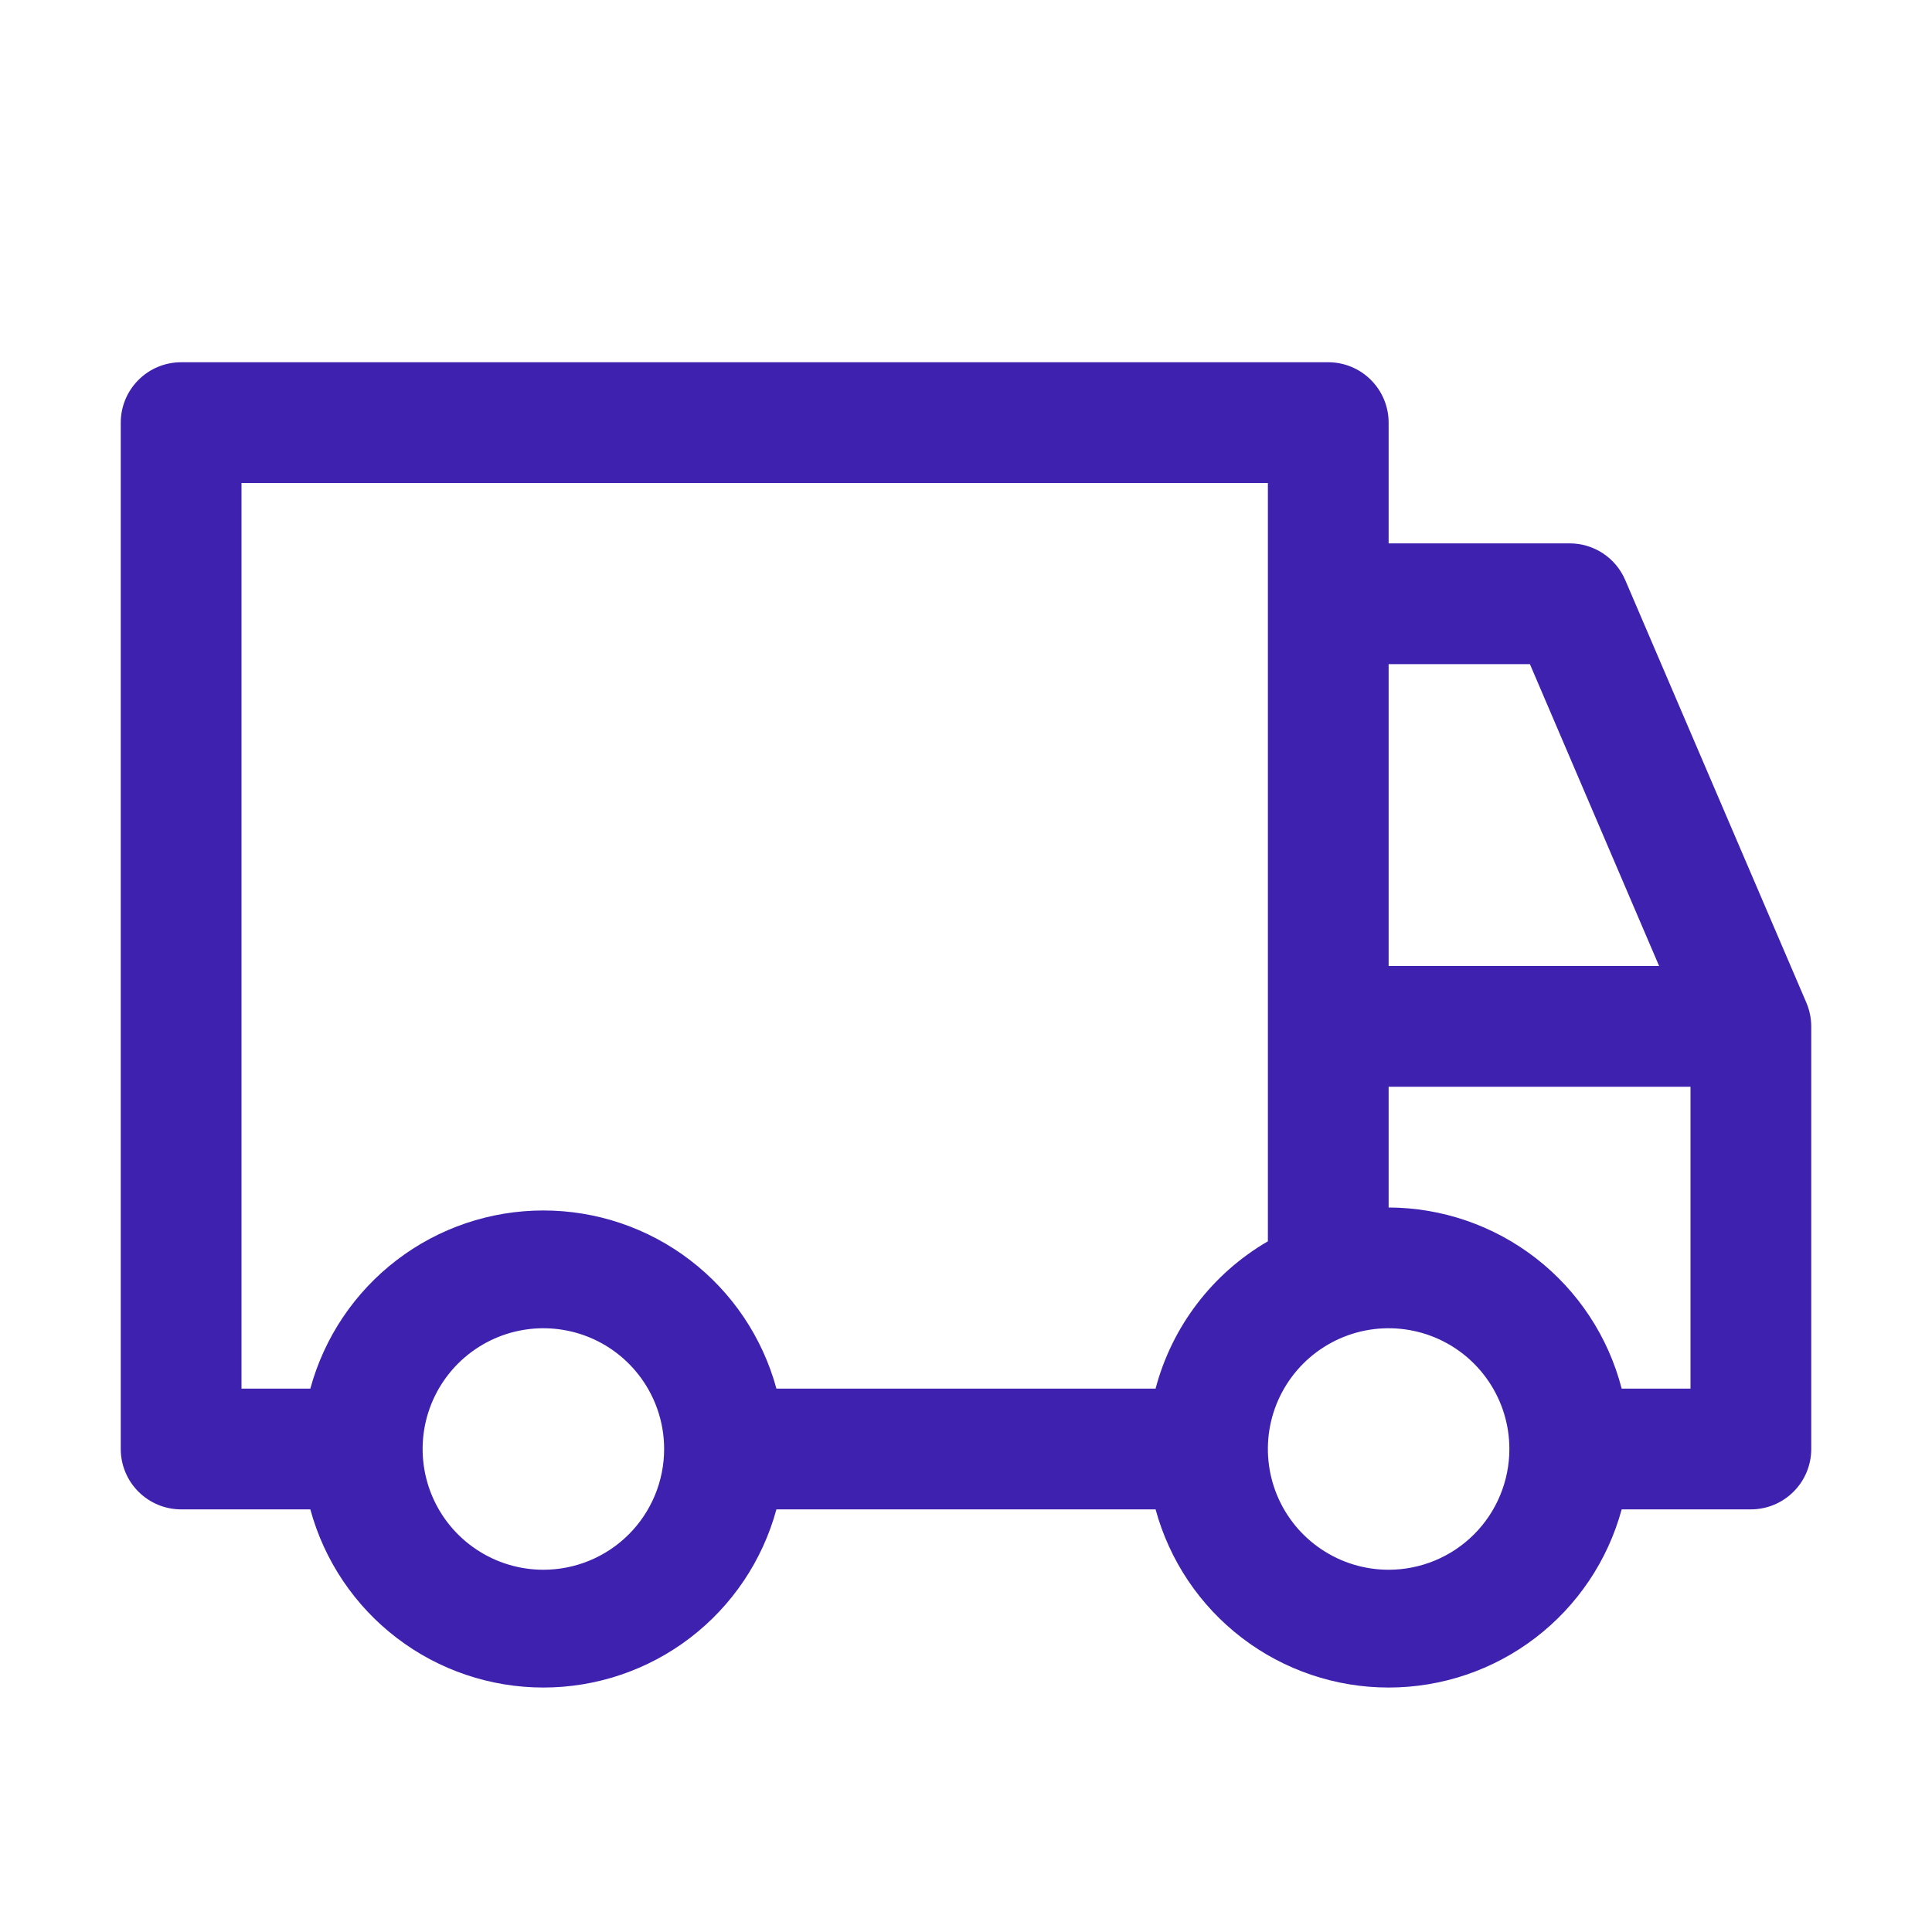 <?xml version="1.0" encoding="UTF-8"?>
<svg xmlns="http://www.w3.org/2000/svg" width="56" height="56" viewBox="0 0 56 56" fill="none">
  <g id="delivery-truck">
    <path id="Vector" d="M52.36 29.067L47.11 16.817C46.976 16.501 46.752 16.231 46.466 16.041C46.179 15.852 45.843 15.75 45.5 15.75H40.25V12.25C40.25 11.786 40.066 11.341 39.737 11.013C39.409 10.684 38.964 10.5 38.5 10.5H5.25C4.786 10.5 4.341 10.684 4.013 11.013C3.684 11.341 3.5 11.786 3.5 12.25V42C3.5 42.464 3.684 42.909 4.013 43.237C4.341 43.566 4.786 43.75 5.25 43.75H8.995C9.398 45.233 10.278 46.542 11.498 47.475C12.719 48.409 14.213 48.914 15.75 48.914C17.287 48.914 18.781 48.409 20.002 47.475C21.222 46.542 22.102 45.233 22.505 43.75H33.495C33.898 45.233 34.778 46.542 35.998 47.475C37.219 48.409 38.713 48.914 40.25 48.914C41.787 48.914 43.281 48.409 44.502 47.475C45.722 46.542 46.602 45.233 47.005 43.75H50.75C51.214 43.75 51.659 43.566 51.987 43.237C52.316 42.909 52.5 42.464 52.5 42V29.75C52.499 29.515 52.452 29.283 52.36 29.067ZM40.25 19.25H44.345L48.09 28H40.25V19.25ZM15.75 45.5C15.058 45.5 14.381 45.295 13.806 44.91C13.23 44.526 12.781 43.979 12.516 43.339C12.252 42.7 12.182 41.996 12.317 41.317C12.452 40.638 12.786 40.015 13.275 39.525C13.765 39.036 14.388 38.702 15.067 38.567C15.746 38.432 16.45 38.502 17.089 38.766C17.729 39.031 18.276 39.48 18.66 40.056C19.045 40.631 19.25 41.308 19.25 42C19.25 42.928 18.881 43.819 18.225 44.475C17.569 45.131 16.678 45.5 15.75 45.5ZM33.495 40.25H22.505C22.102 38.767 21.222 37.458 20.002 36.525C18.781 35.591 17.287 35.086 15.75 35.086C14.213 35.086 12.719 35.591 11.498 36.525C10.278 37.458 9.398 38.767 8.995 40.25H7V14H36.75V35.98C35.953 36.443 35.255 37.058 34.697 37.791C34.138 38.523 33.73 39.359 33.495 40.25ZM40.25 45.5C39.558 45.5 38.881 45.295 38.306 44.91C37.73 44.526 37.281 43.979 37.016 43.339C36.752 42.7 36.682 41.996 36.817 41.317C36.952 40.638 37.286 40.015 37.775 39.525C38.265 39.036 38.888 38.702 39.567 38.567C40.246 38.432 40.95 38.502 41.589 38.766C42.229 39.031 42.776 39.48 43.16 40.056C43.545 40.631 43.75 41.308 43.75 42C43.75 42.928 43.381 43.819 42.725 44.475C42.069 45.131 41.178 45.5 40.25 45.5ZM49 40.25H47.005C46.618 38.751 45.745 37.423 44.523 36.473C43.301 35.523 41.798 35.005 40.25 35V31.5H49V40.25Z" fill="#3F21AF"></path>
  </g>
</svg>
